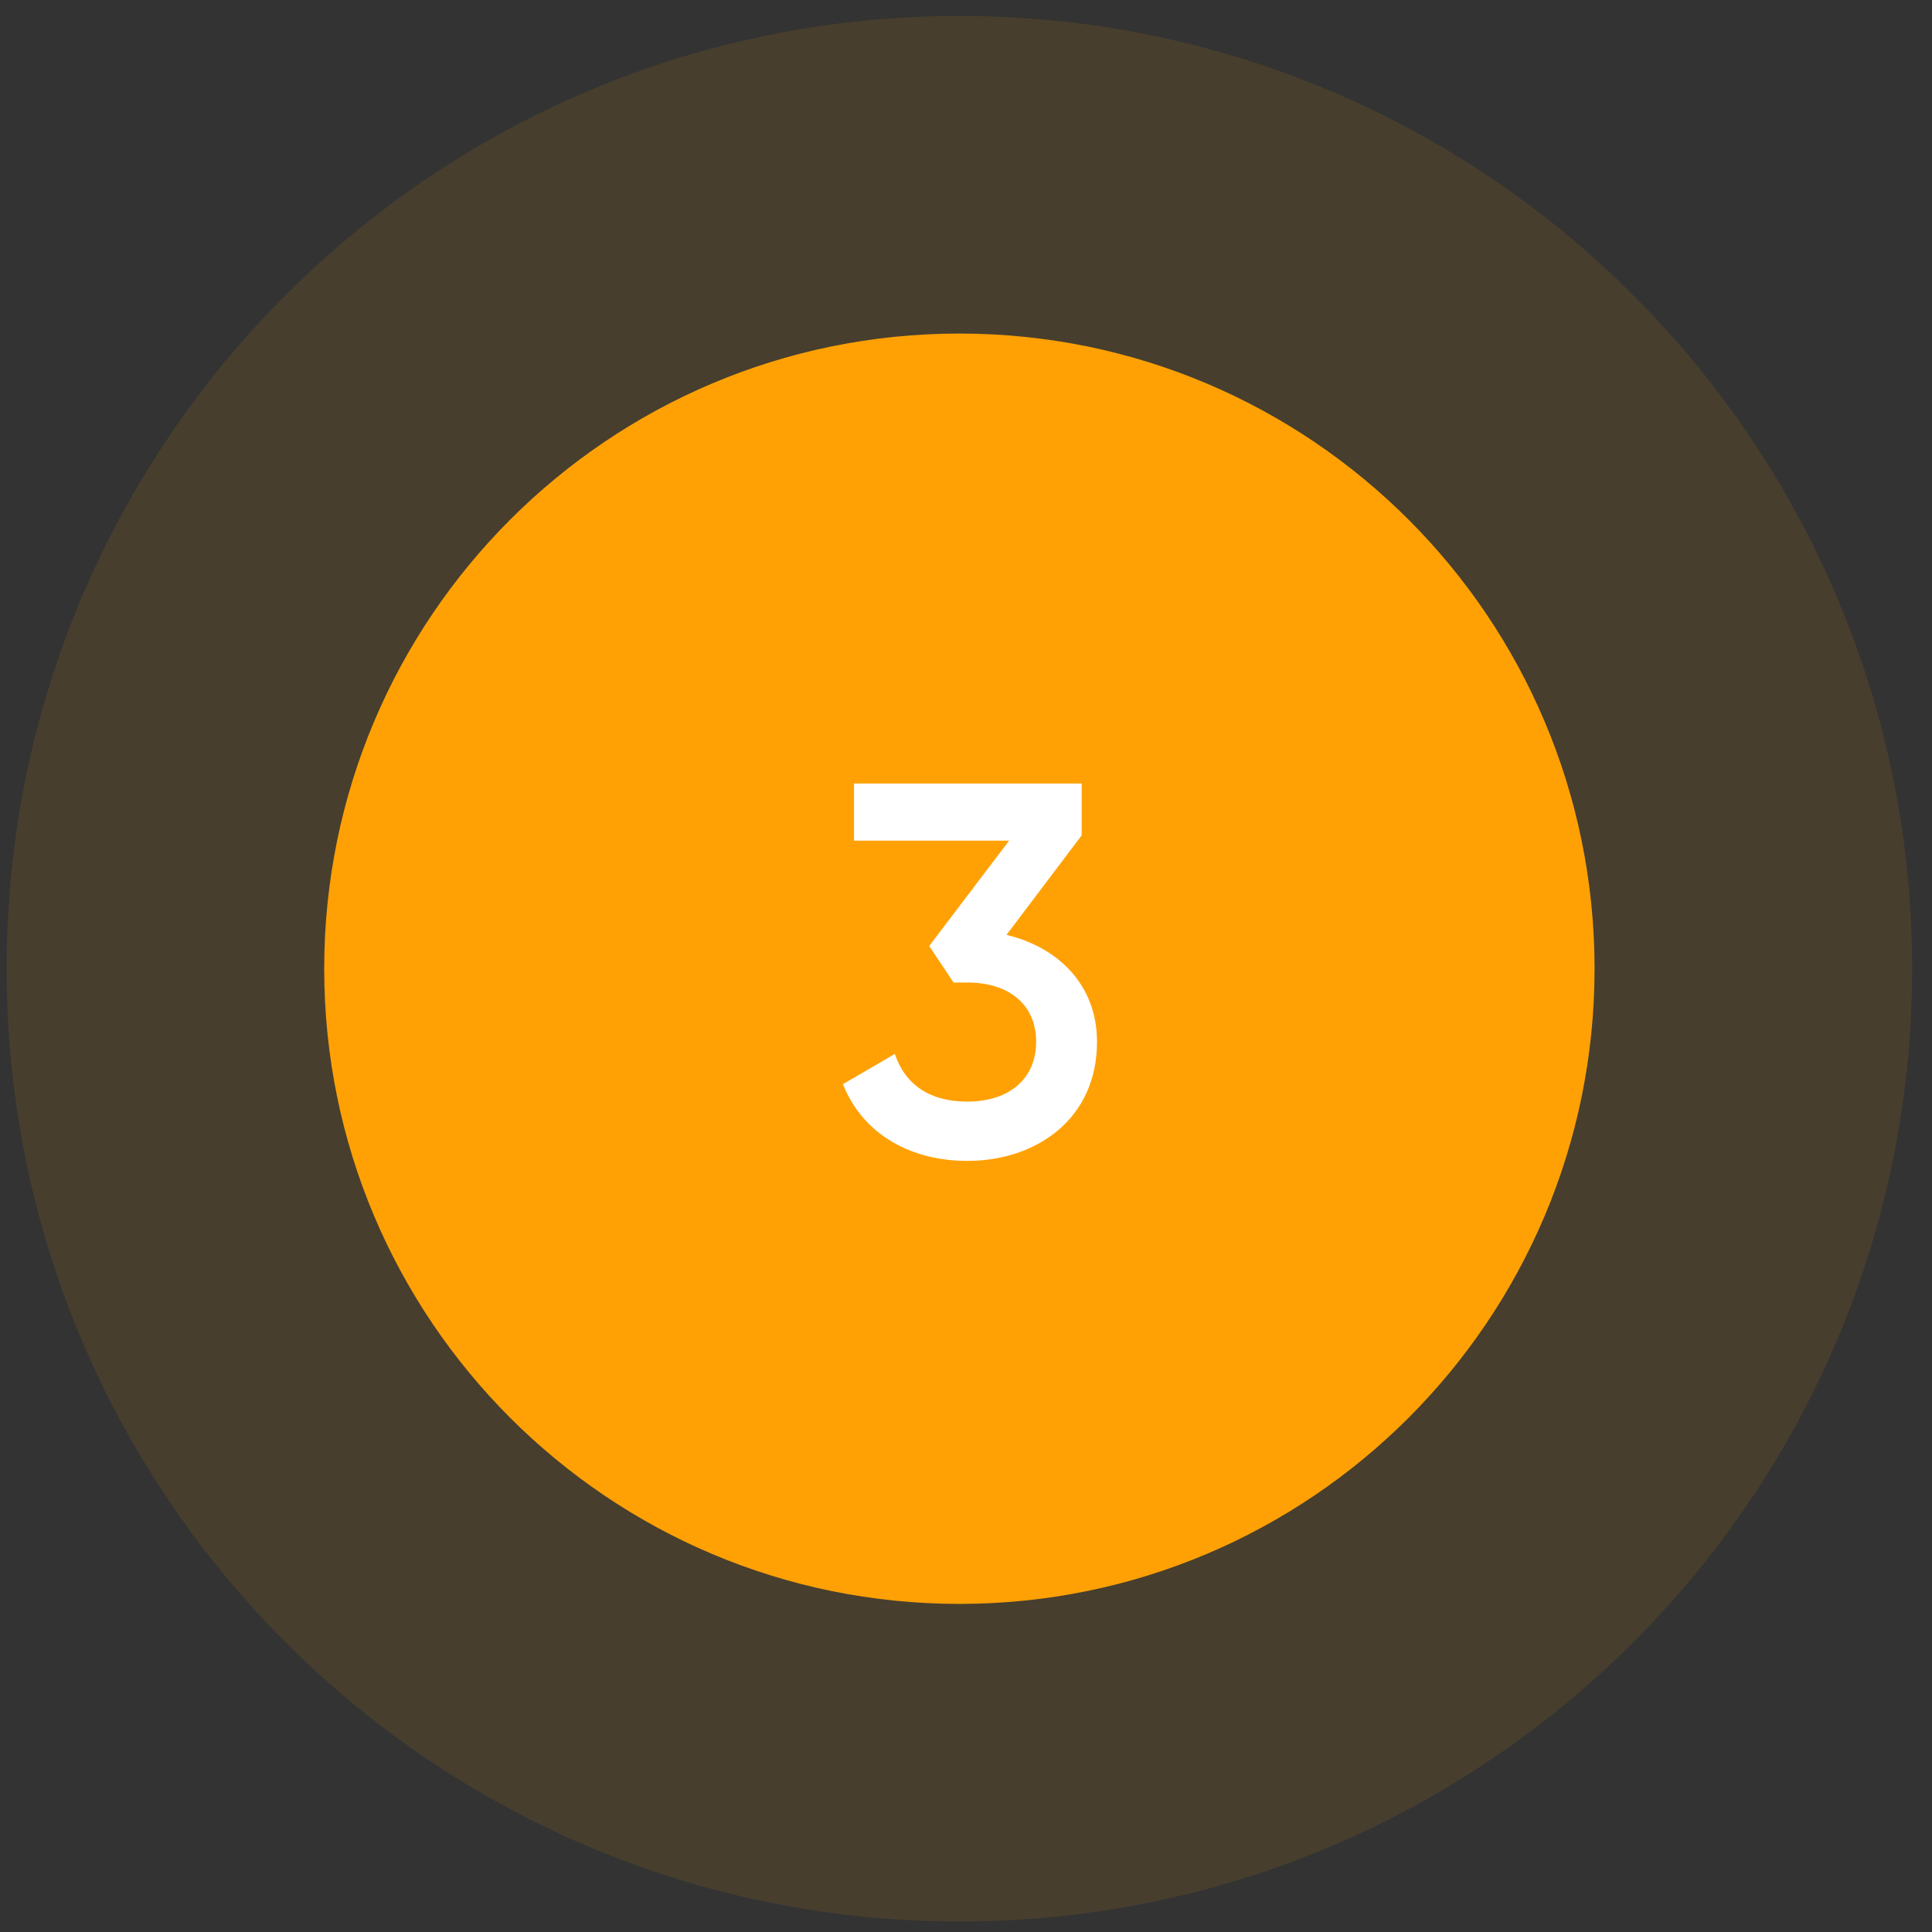 <svg xmlns="http://www.w3.org/2000/svg" width="73" height="73" fill="none" viewBox="0 0 73 73"><rect x="0" y="0" width="73" height="73" fill="#333333" stroke="none"/><path fill="#FFA105" d="M12.25 36.603c0-13.254 10.745-24 24-24s24 10.746 24 24c0 13.255-10.745 24-24 24s-24-10.745-24-24Z"/><path fill="#fff" d="m38.03 35.324 2.84-3.76v-1.96h-8.6v2.16h5.86l-3.02 3.98.92 1.38h.52c1.58 0 2.6.84 2.6 2.24 0 1.4-1.02 2.26-2.6 2.26-1.4 0-2.34-.62-2.74-1.8l-1.96 1.14c.78 1.96 2.64 2.9 4.7 2.9 2.58 0 4.9-1.56 4.9-4.5 0-2.18-1.5-3.58-3.42-4.04Z"/><path fill="#FFA105" fill-opacity=".1" d="M36.25 48.603c-6.627 0-12-5.372-12-12h-24c0 19.883 16.118 36 36 36v-24Zm12-12c0 6.628-5.373 12-12 12v24c19.882 0 36-16.117 36-36h-24Zm-12-12c6.627 0 12 5.373 12 12h24c0-19.882-16.118-36-36-36v24Zm0-24c-19.882 0-36 16.118-36 36h24c0-6.627 5.373-12 12-12v-24Z"/></svg>
